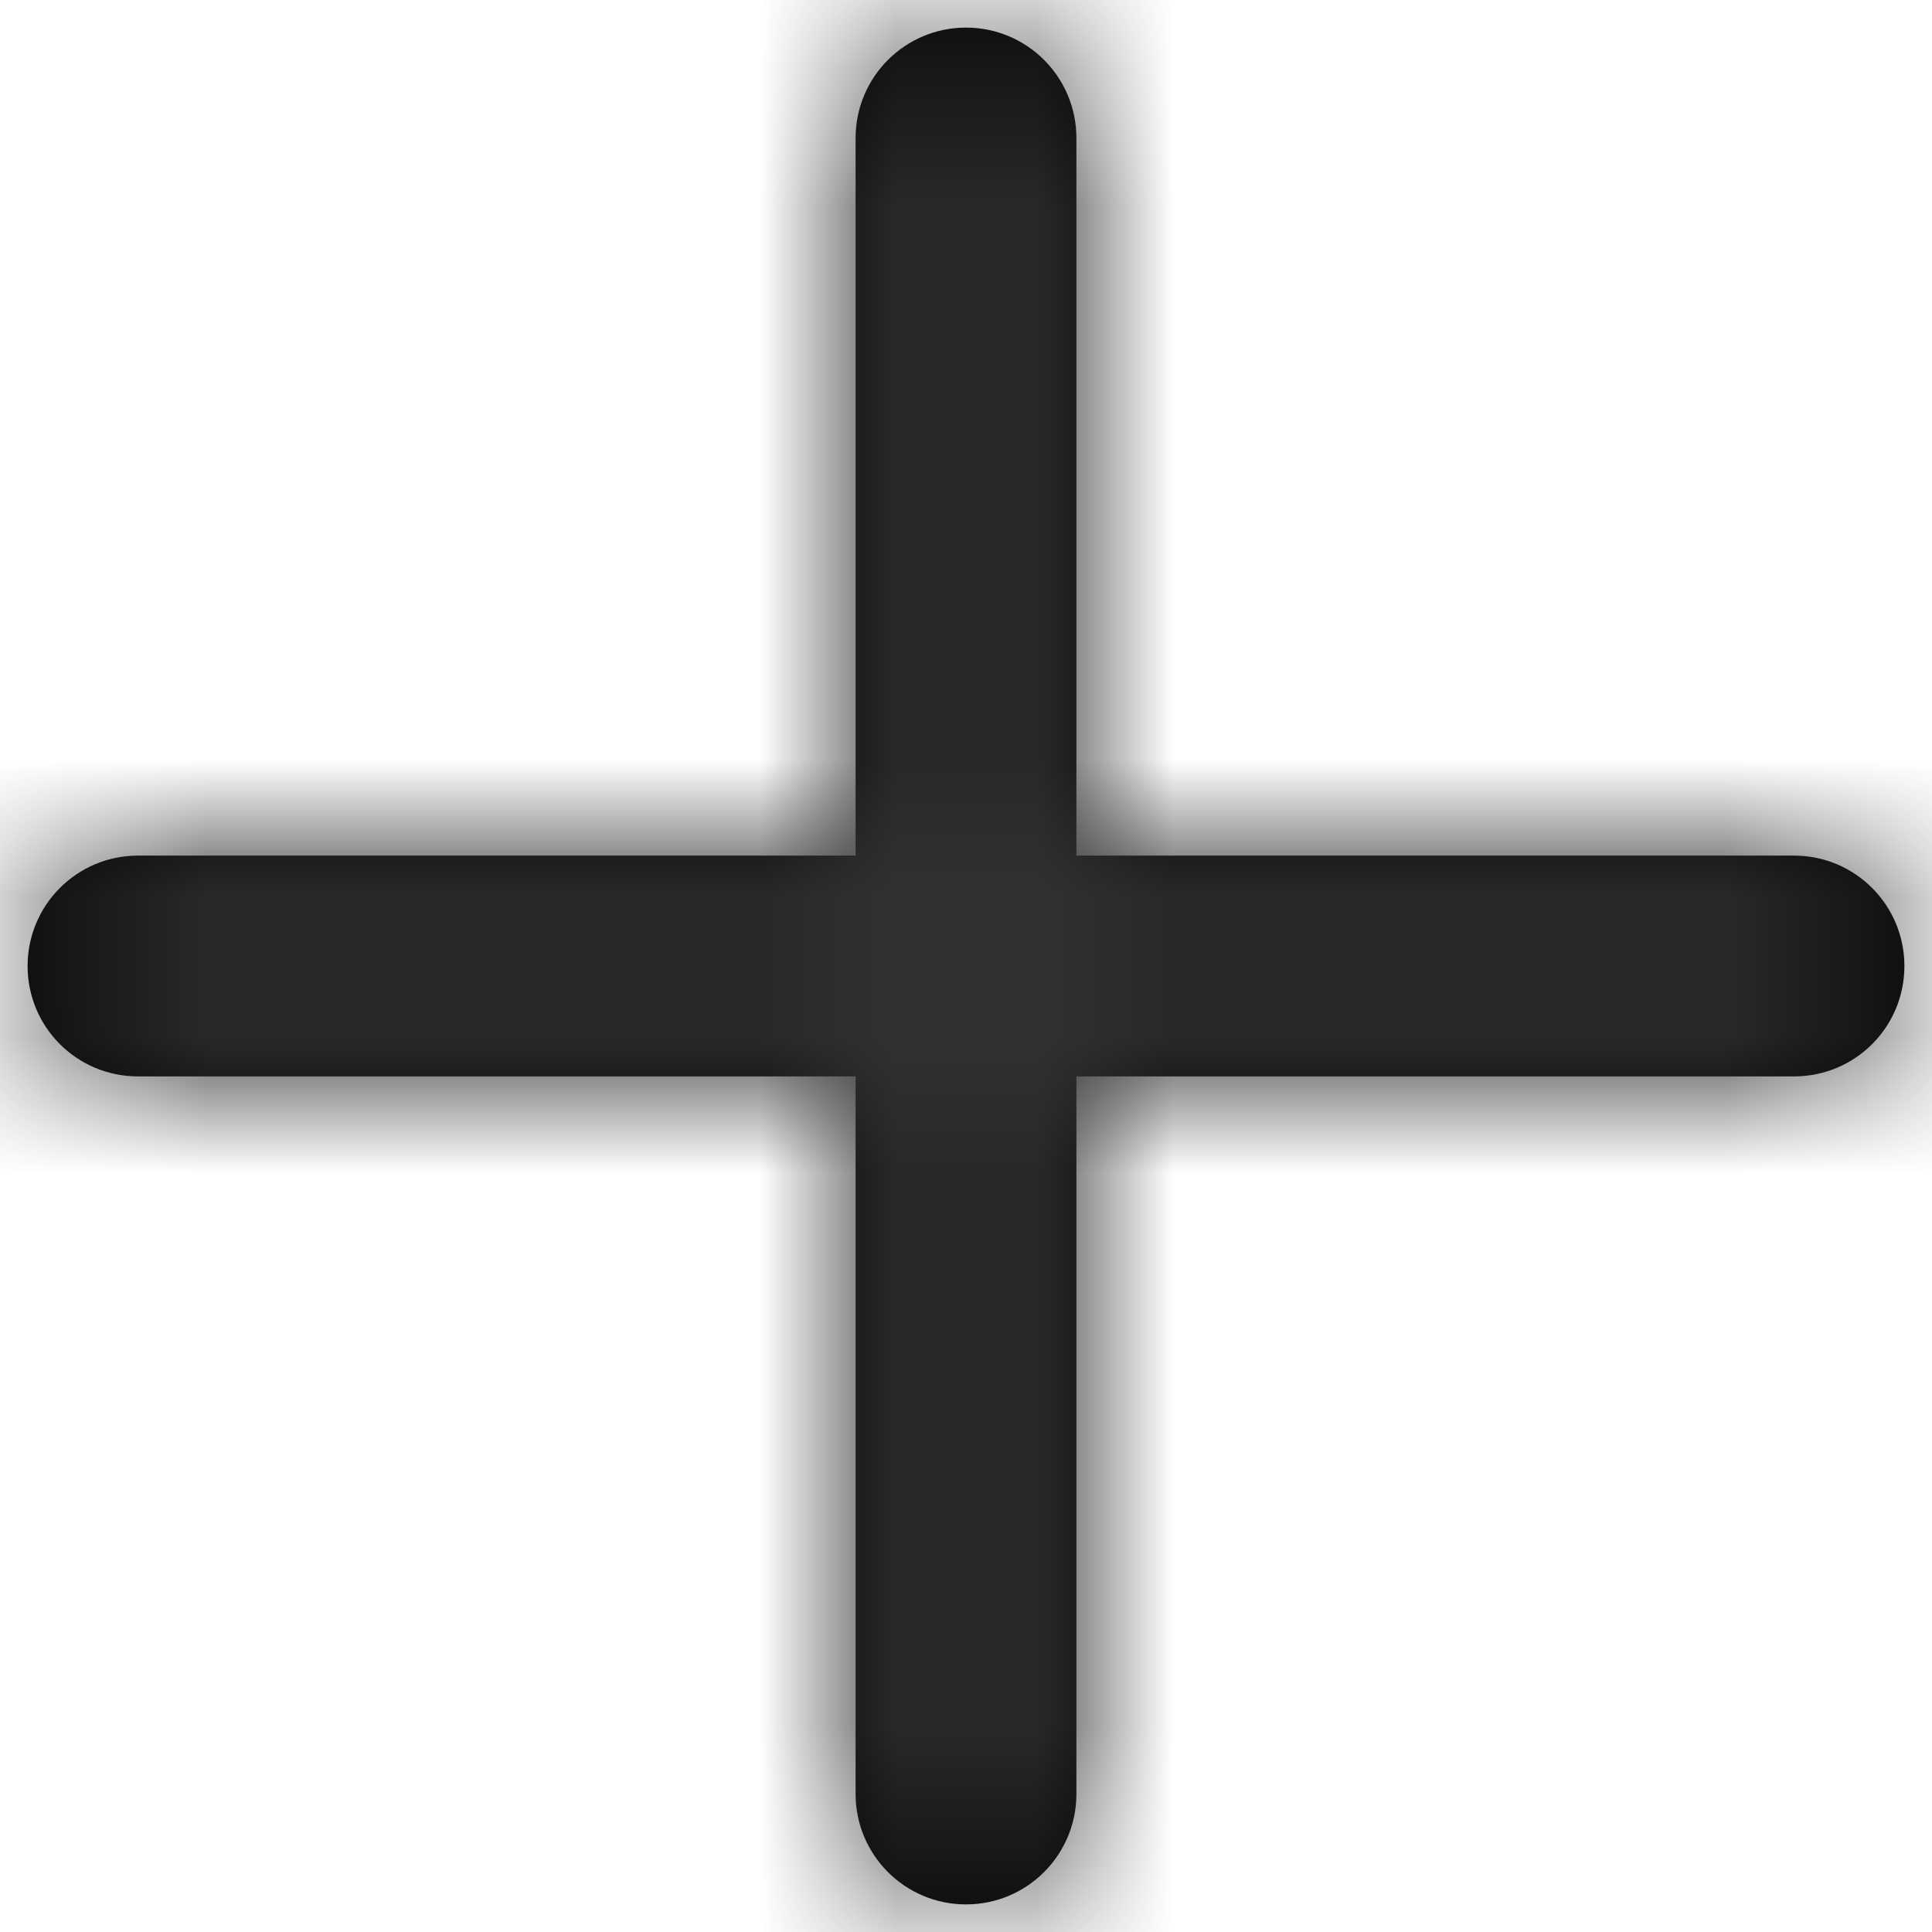 <?xml version="1.0" encoding="UTF-8"?>
<svg width="14px" height="14px" viewBox="0 0 14 14" version="1.1" xmlns="http://www.w3.org/2000/svg" xmlns:xlink="http://www.w3.org/1999/xlink">
    <title>Micro/Action/Add/1) Default</title>
    <defs>
        <path d="M22,15.2 L16.8,15.2 L16.8,10 C16.8,9.559 16.443,9.2 16,9.2 C15.557,9.2 15.2,9.559 15.2,10 L15.2,15.2 L10,15.2 C9.557,15.2 9.2,15.559 9.2,16 C9.2,16.443 9.557,16.8 10,16.8 L15.2,16.8 L15.2,22 C15.2,22.441 15.557,22.8 16,22.8 C16.443,22.8 16.8,22.441 16.8,22 L16.8,16.8 L22,16.8 C22.443,16.8 22.8,16.443 22.8,16 C22.8,15.559 22.443,15.2 22,15.2" id="path-1"></path>
    </defs>
    <g id="Symbols" stroke="none" stroke-width="1" fill="none" fill-rule="evenodd">
        <g id="Organisms-/-YPYG-Cards-/-Business-/-Business-Complate-3.0-/-BC-500-/-BC500---01-Collapsed" transform="translate(-262, -218)">
            <g id="Micro/Action/Add/1)-Default-Copy" transform="translate(253, 209)">
                <mask id="mask-2" fill="white">
                    <use xlink:href="#path-1"></use>
                </mask>
                <use id="Combined-Shape" fill="#000000" xlink:href="#path-1"></use>
                <g id="Group" mask="url(#mask-2)" fill="#333333">
                    <g id="Color">
                        <rect x="0" y="0" width="32" height="32"></rect>
                    </g>
                </g>
            </g>
        </g>
    </g>
</svg>